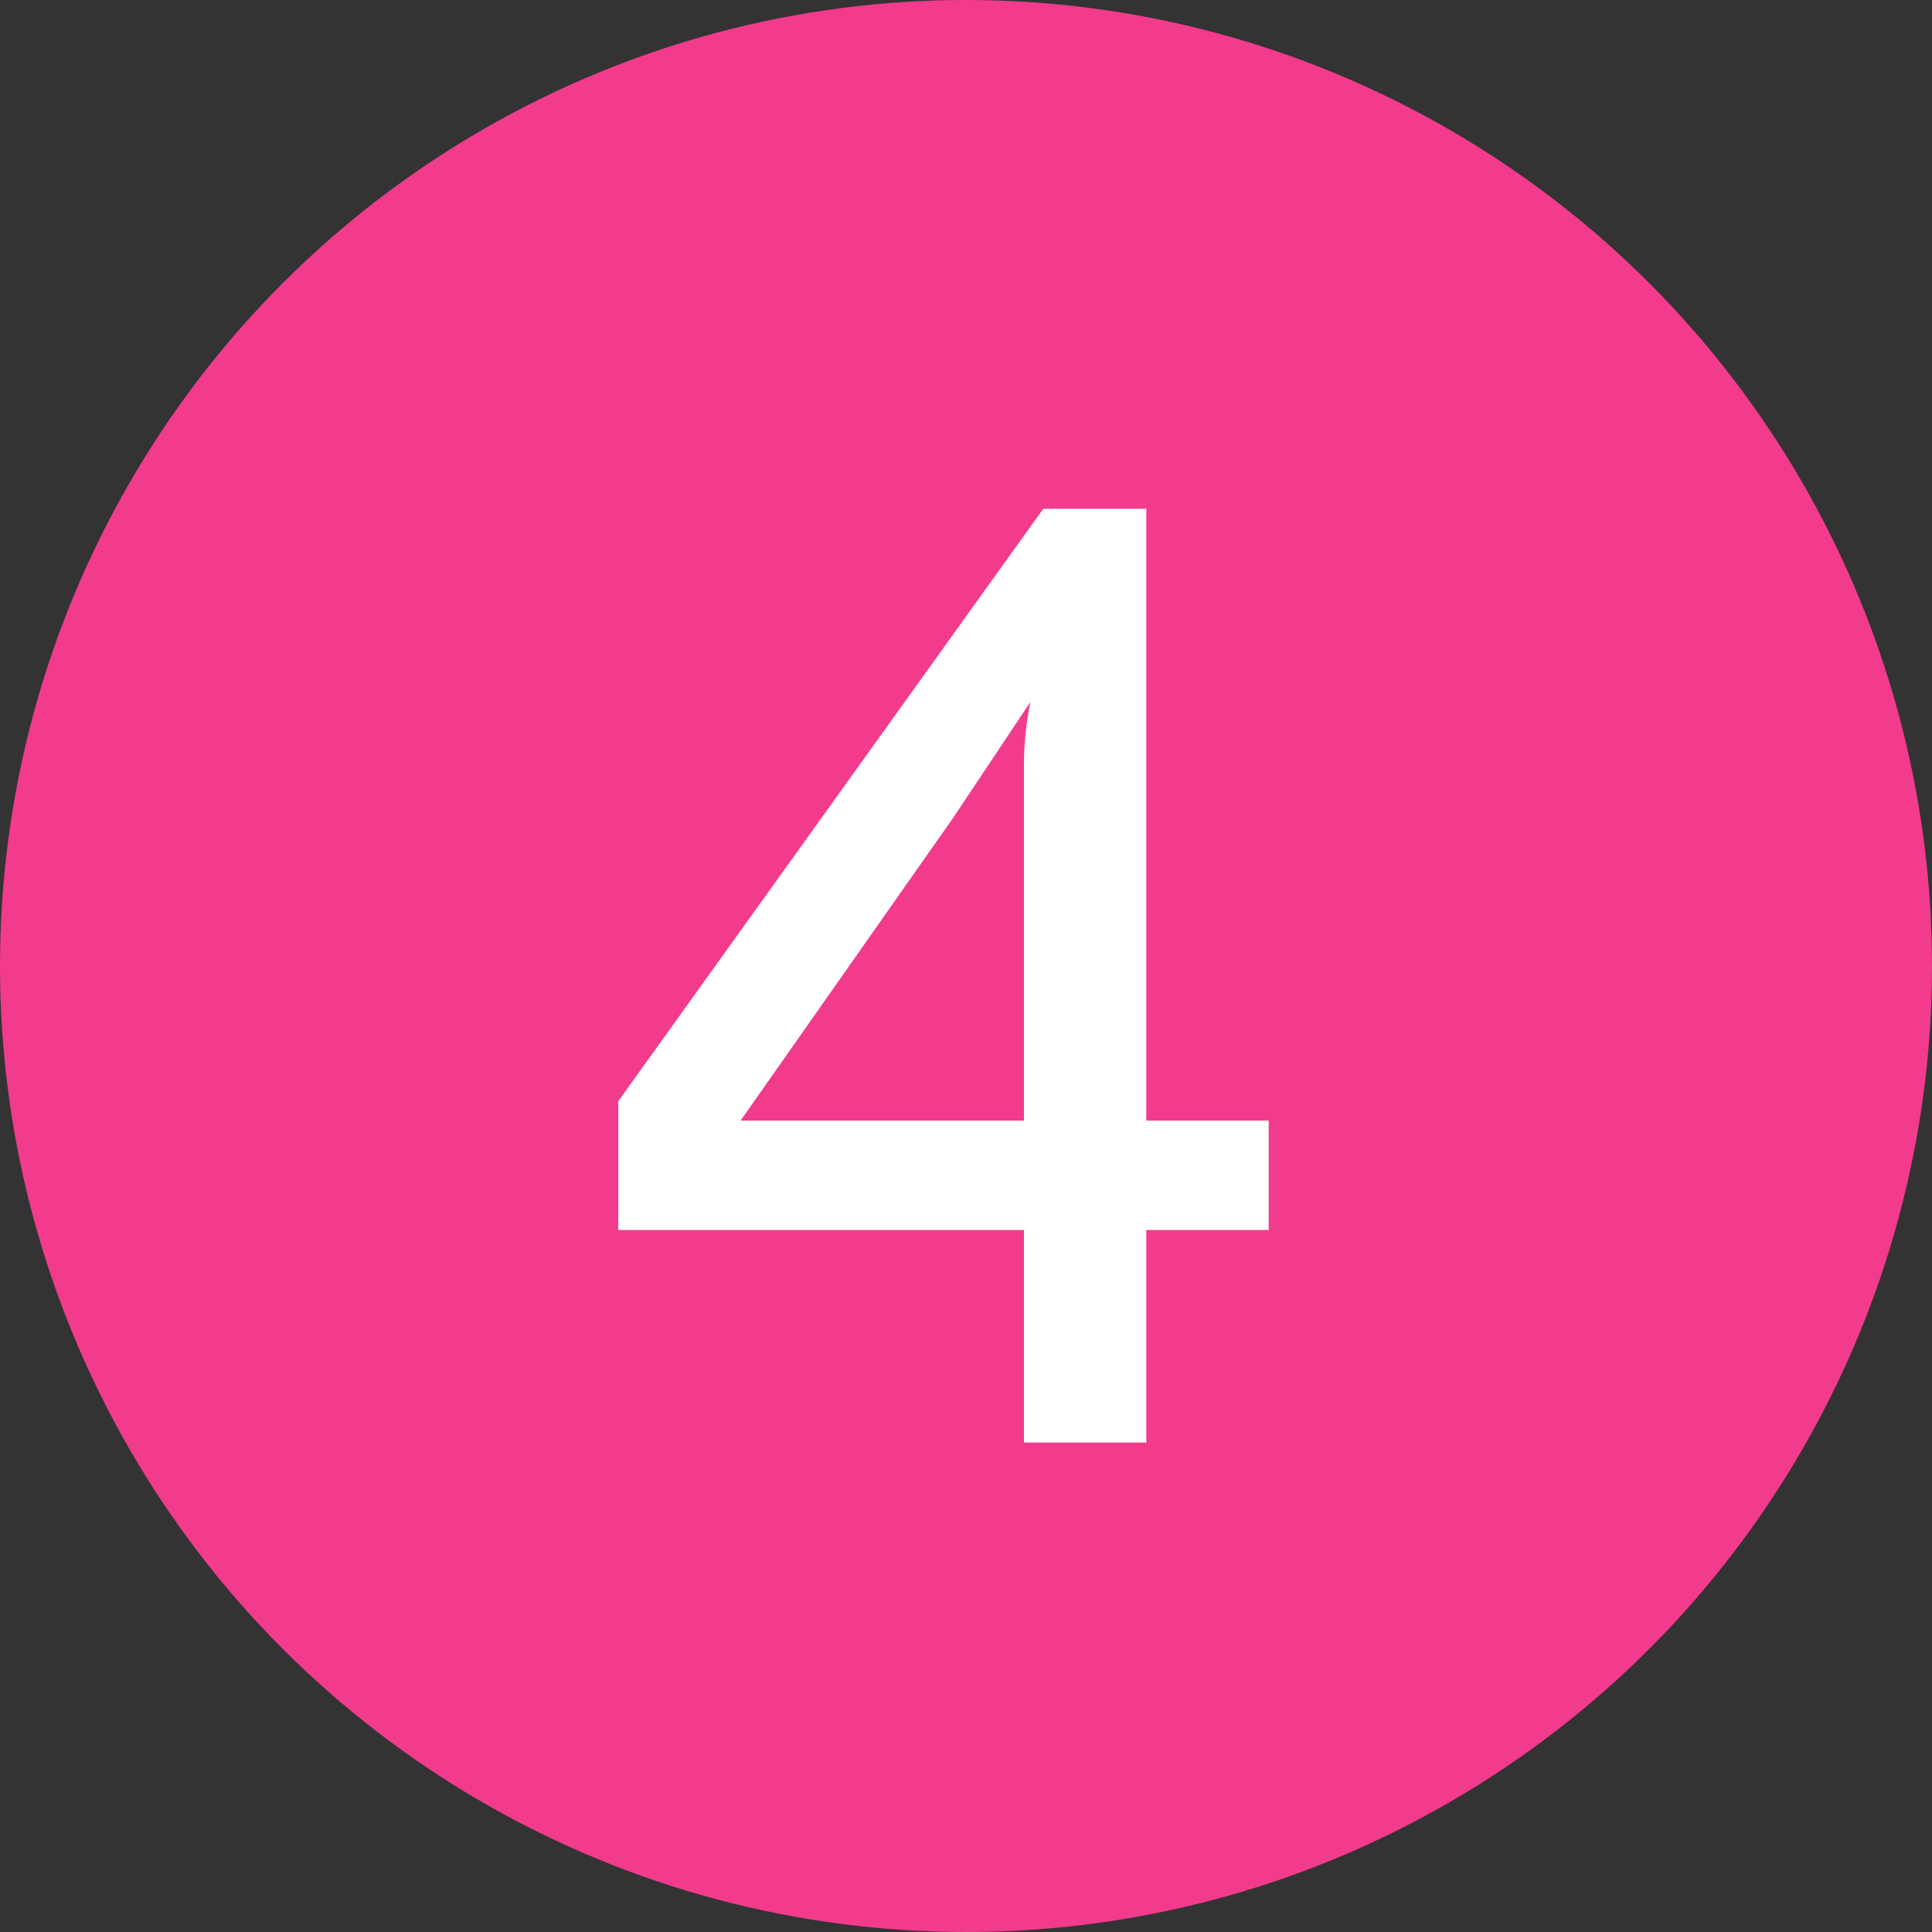 <svg data-name="レイヤー 1" xmlns="http://www.w3.org/2000/svg" width="30" height="30"><rect width="100%" height="100%" fill="#333333" stroke="none"/><circle cx="15" cy="15" r="15" fill="#f23b8d"/><path d="M9.6 19.1v-2l6.6-9.2h1.6v9.5h1.9v1.7h-1.9v3.3h-1.9v-3.3zm6.3-6.1v-1.2a5.1 5.1 0 01.1-.9l-1.2 1.8-3.3 4.7h4.4z" fill="#fff"/></svg>